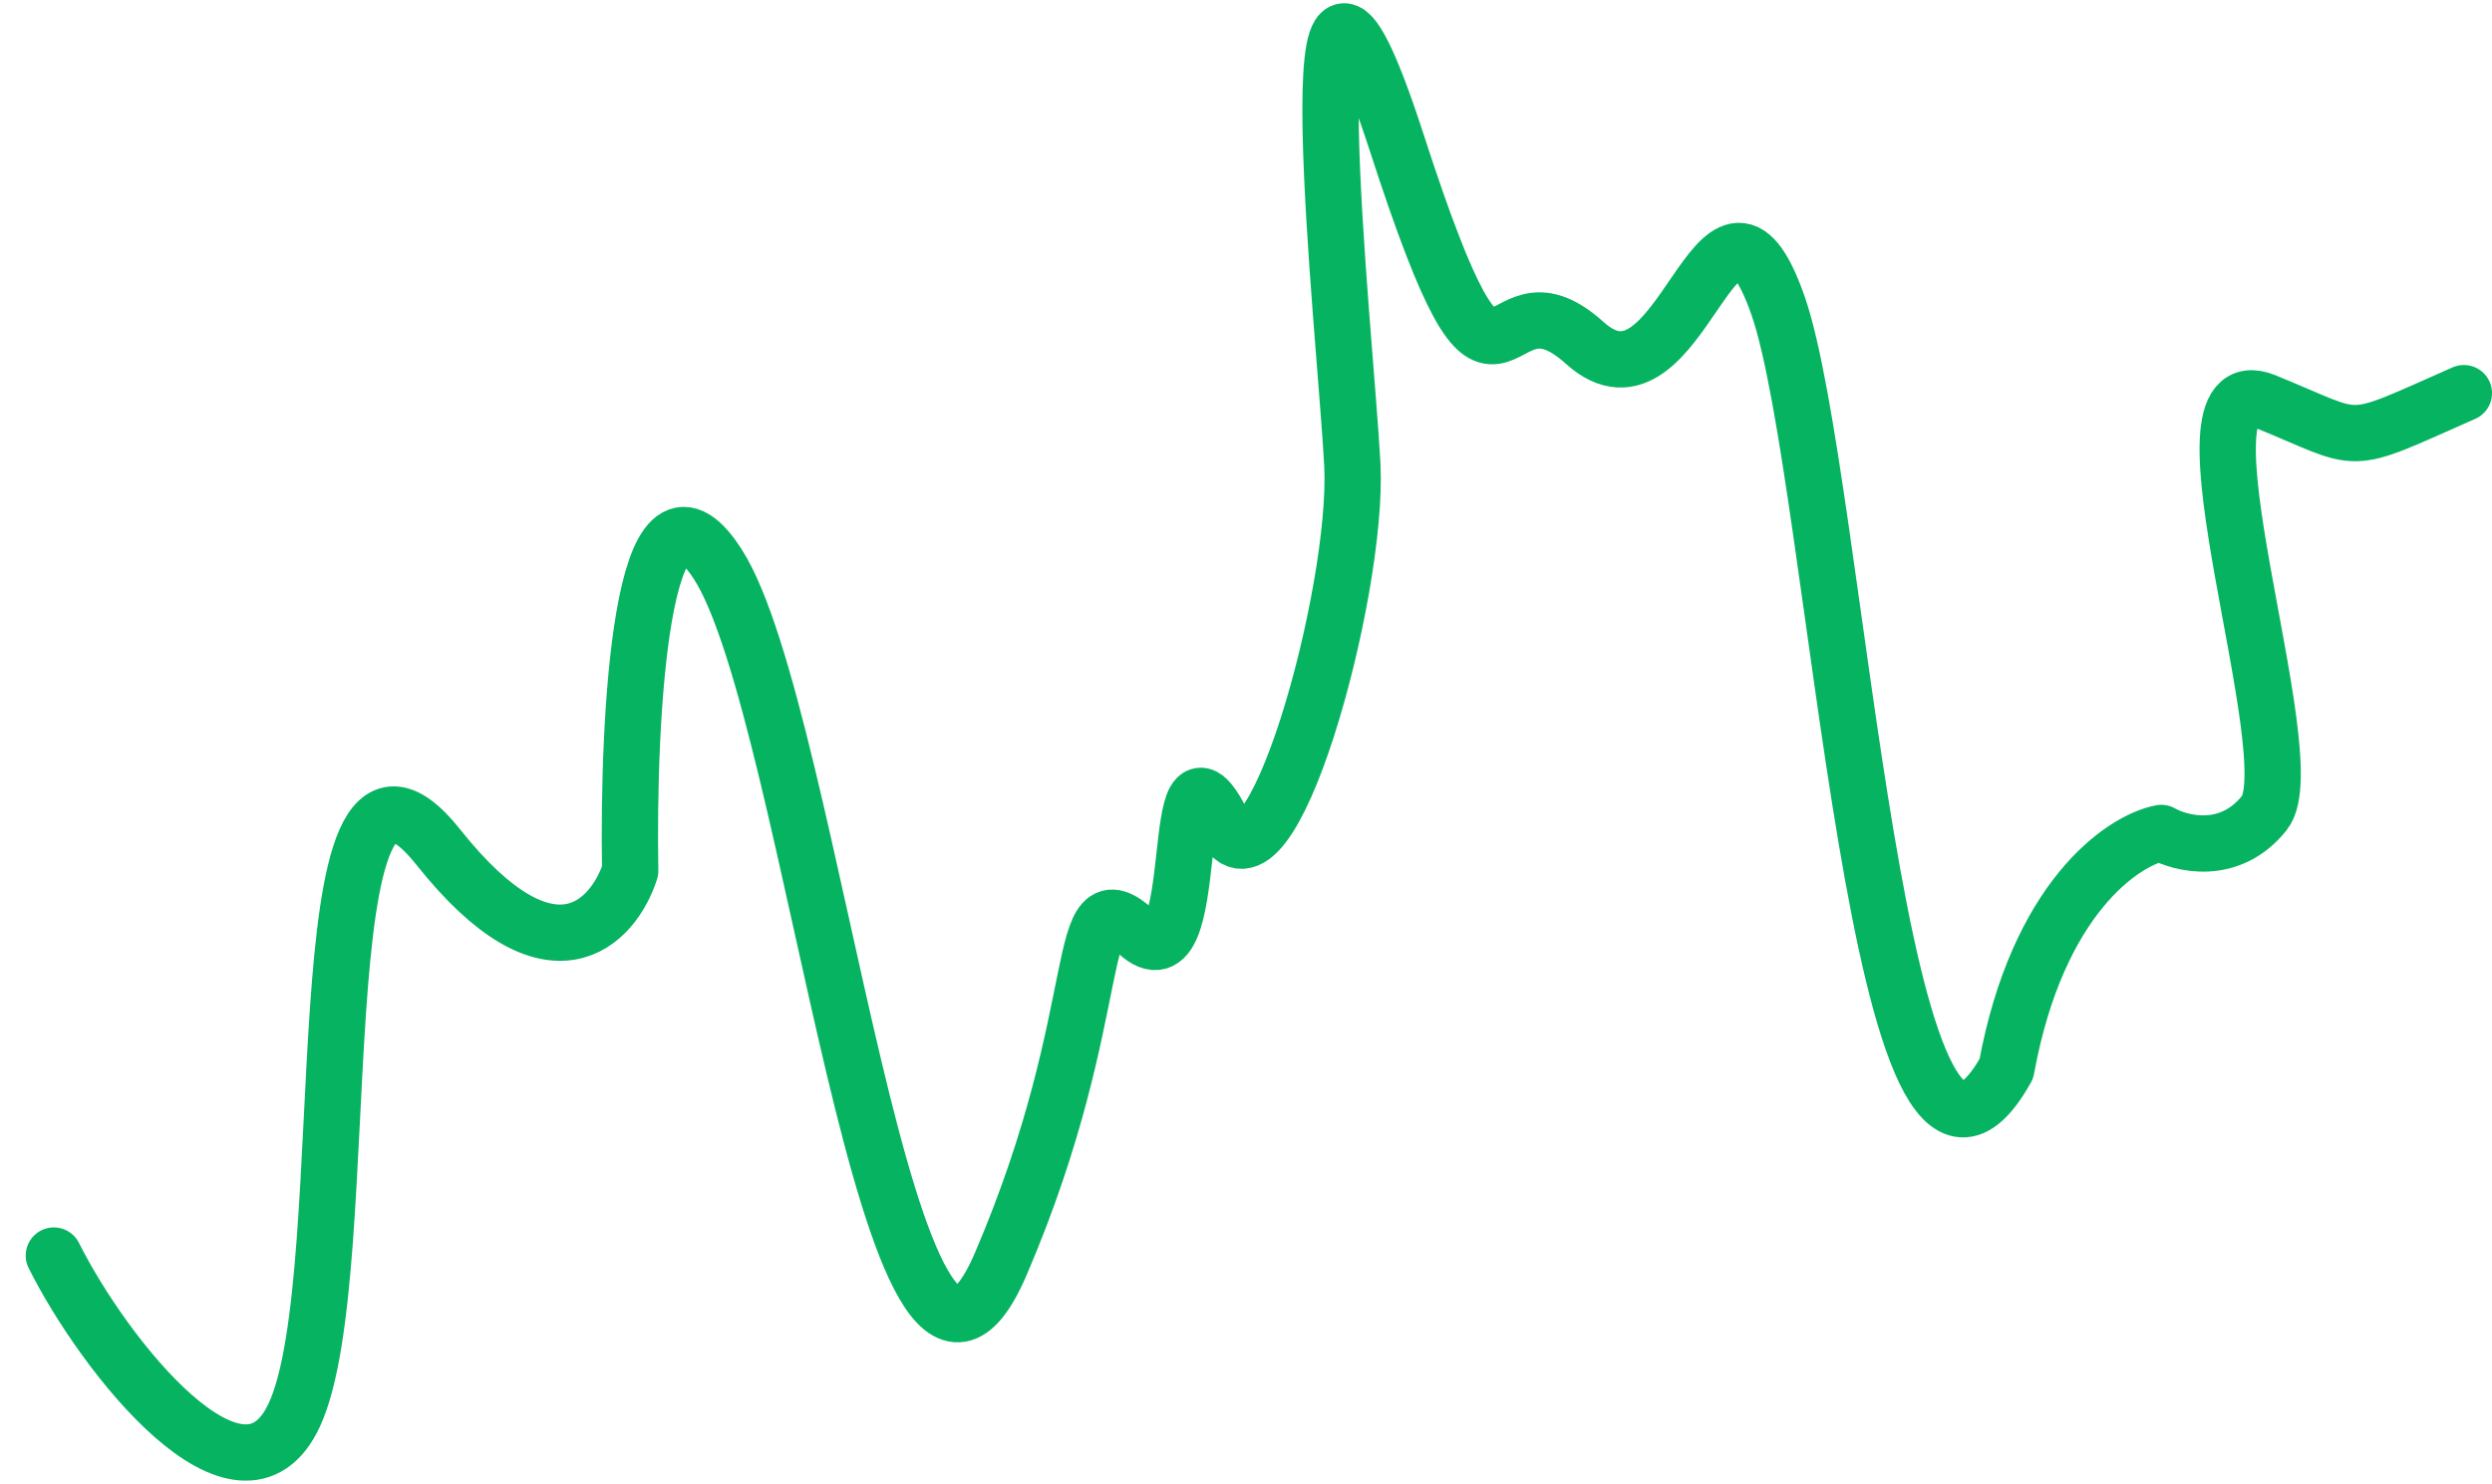 <svg width="89" height="53" viewBox="0 0 89 53" fill="none" xmlns="http://www.w3.org/2000/svg">
<path d="M1.923 44.848C3.744 48.487 8.626 54.608 10.512 50.539C12.869 45.454 10.596 23.892 15.654 30.26C19.701 35.355 21.909 32.948 22.507 31.108C22.41 25.682 22.9 15.896 25.637 20.156C29.06 25.481 31.796 54.35 35.743 45.145C39.69 35.94 38.235 31.1 40.613 33.311C43.083 35.607 41.598 25.225 43.685 29.448C45.313 32.741 48.531 21.191 48.298 16.6C48.071 12.13 45.931 -7.095 49.894 5.129C53.777 17.104 53.115 9.107 56.591 12.243C60.066 15.38 61.354 4.786 63.497 10.903C65.64 17.021 67.045 46.421 71.656 38.176C72.767 32.08 75.807 30.02 77.188 29.752C77.904 30.158 79.643 30.582 80.872 29.037C82.408 27.106 77.255 12.861 80.885 14.334C84.515 15.808 83.594 15.986 87.995 14.043" stroke="#06B361" stroke-width="2.01" stroke-linecap="round" stroke-linejoin="round"/>
</svg>
